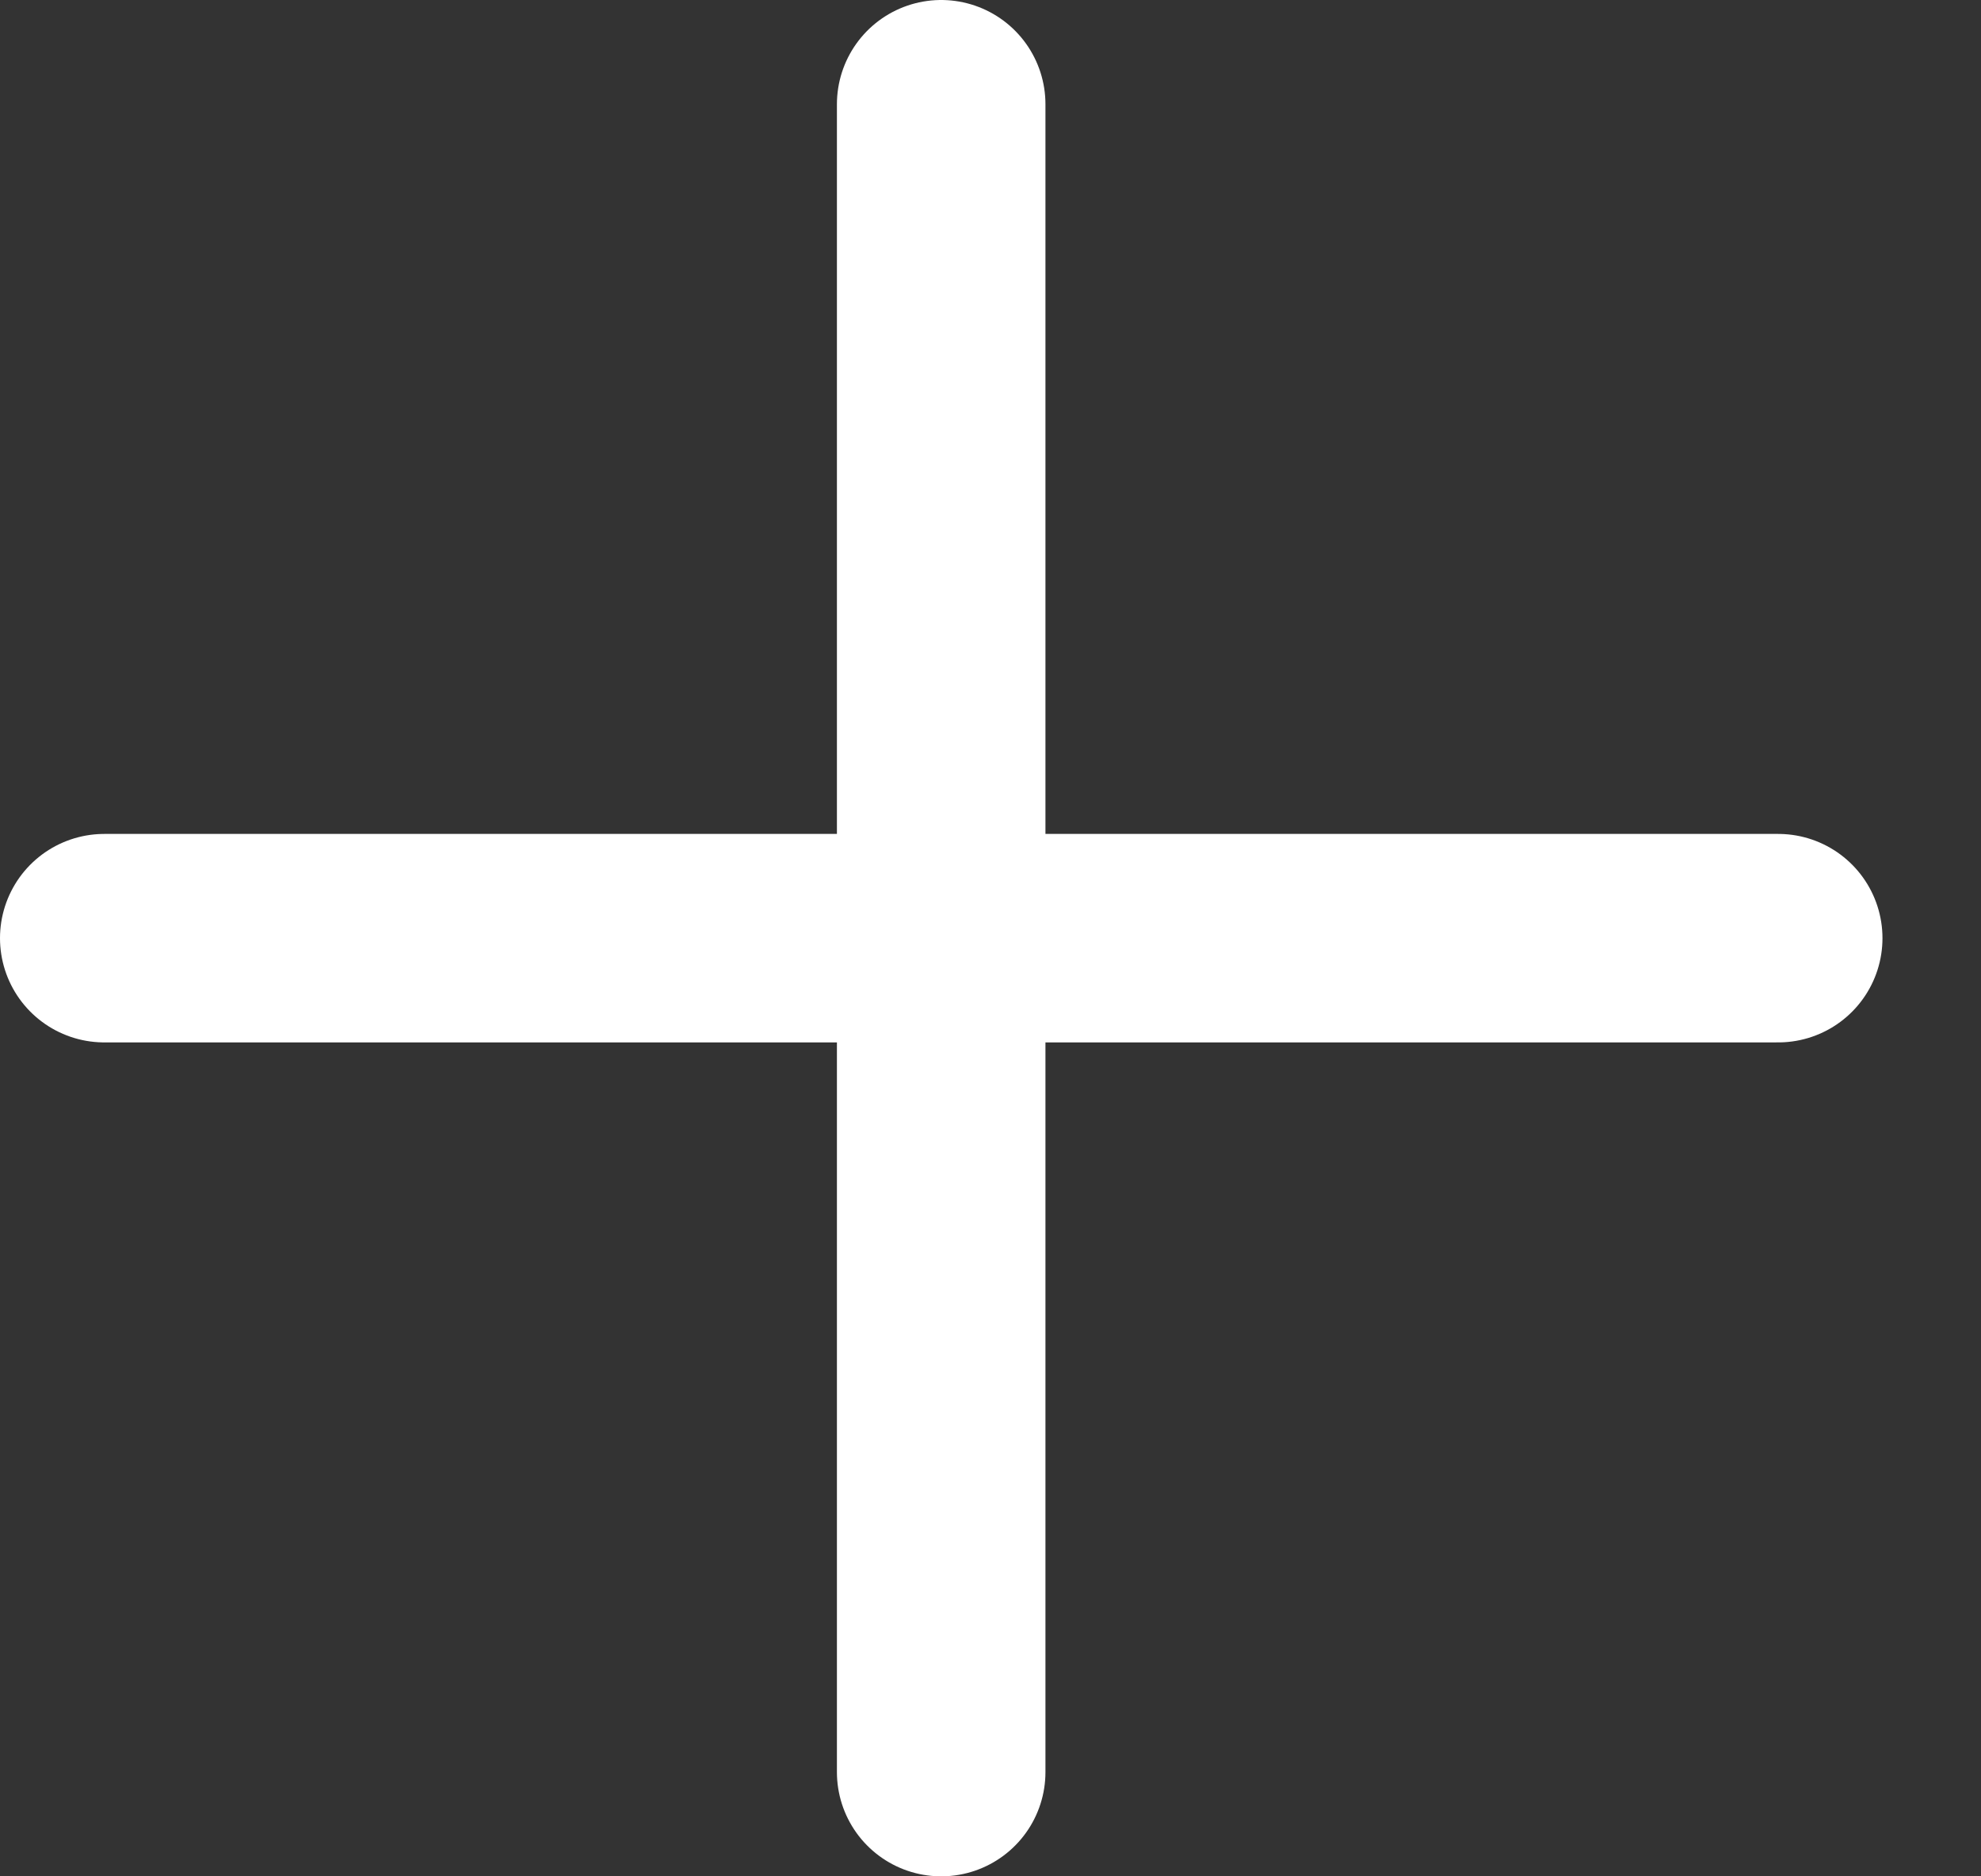 <svg width="19" height="18" viewBox="0 0 19 18" fill="none" xmlns="http://www.w3.org/2000/svg">
<rect x="0" y="0" width="19" height="18" fill="#333333" stroke="none"/>
<g clip-path="url(#clip0_2392_1659)">
<path d="M17.055 9H1" stroke="white" stroke-width="2" stroke-linecap="round" stroke-linejoin="round"/>
<path d="M9.027 1V17" stroke="white" stroke-width="2" stroke-linecap="round" stroke-linejoin="round"/>
</g>
<defs>
<clipPath id="clip0_2392_1659">
<rect width="19" height="18" fill="white"/>
</clipPath>
</defs>
</svg>
